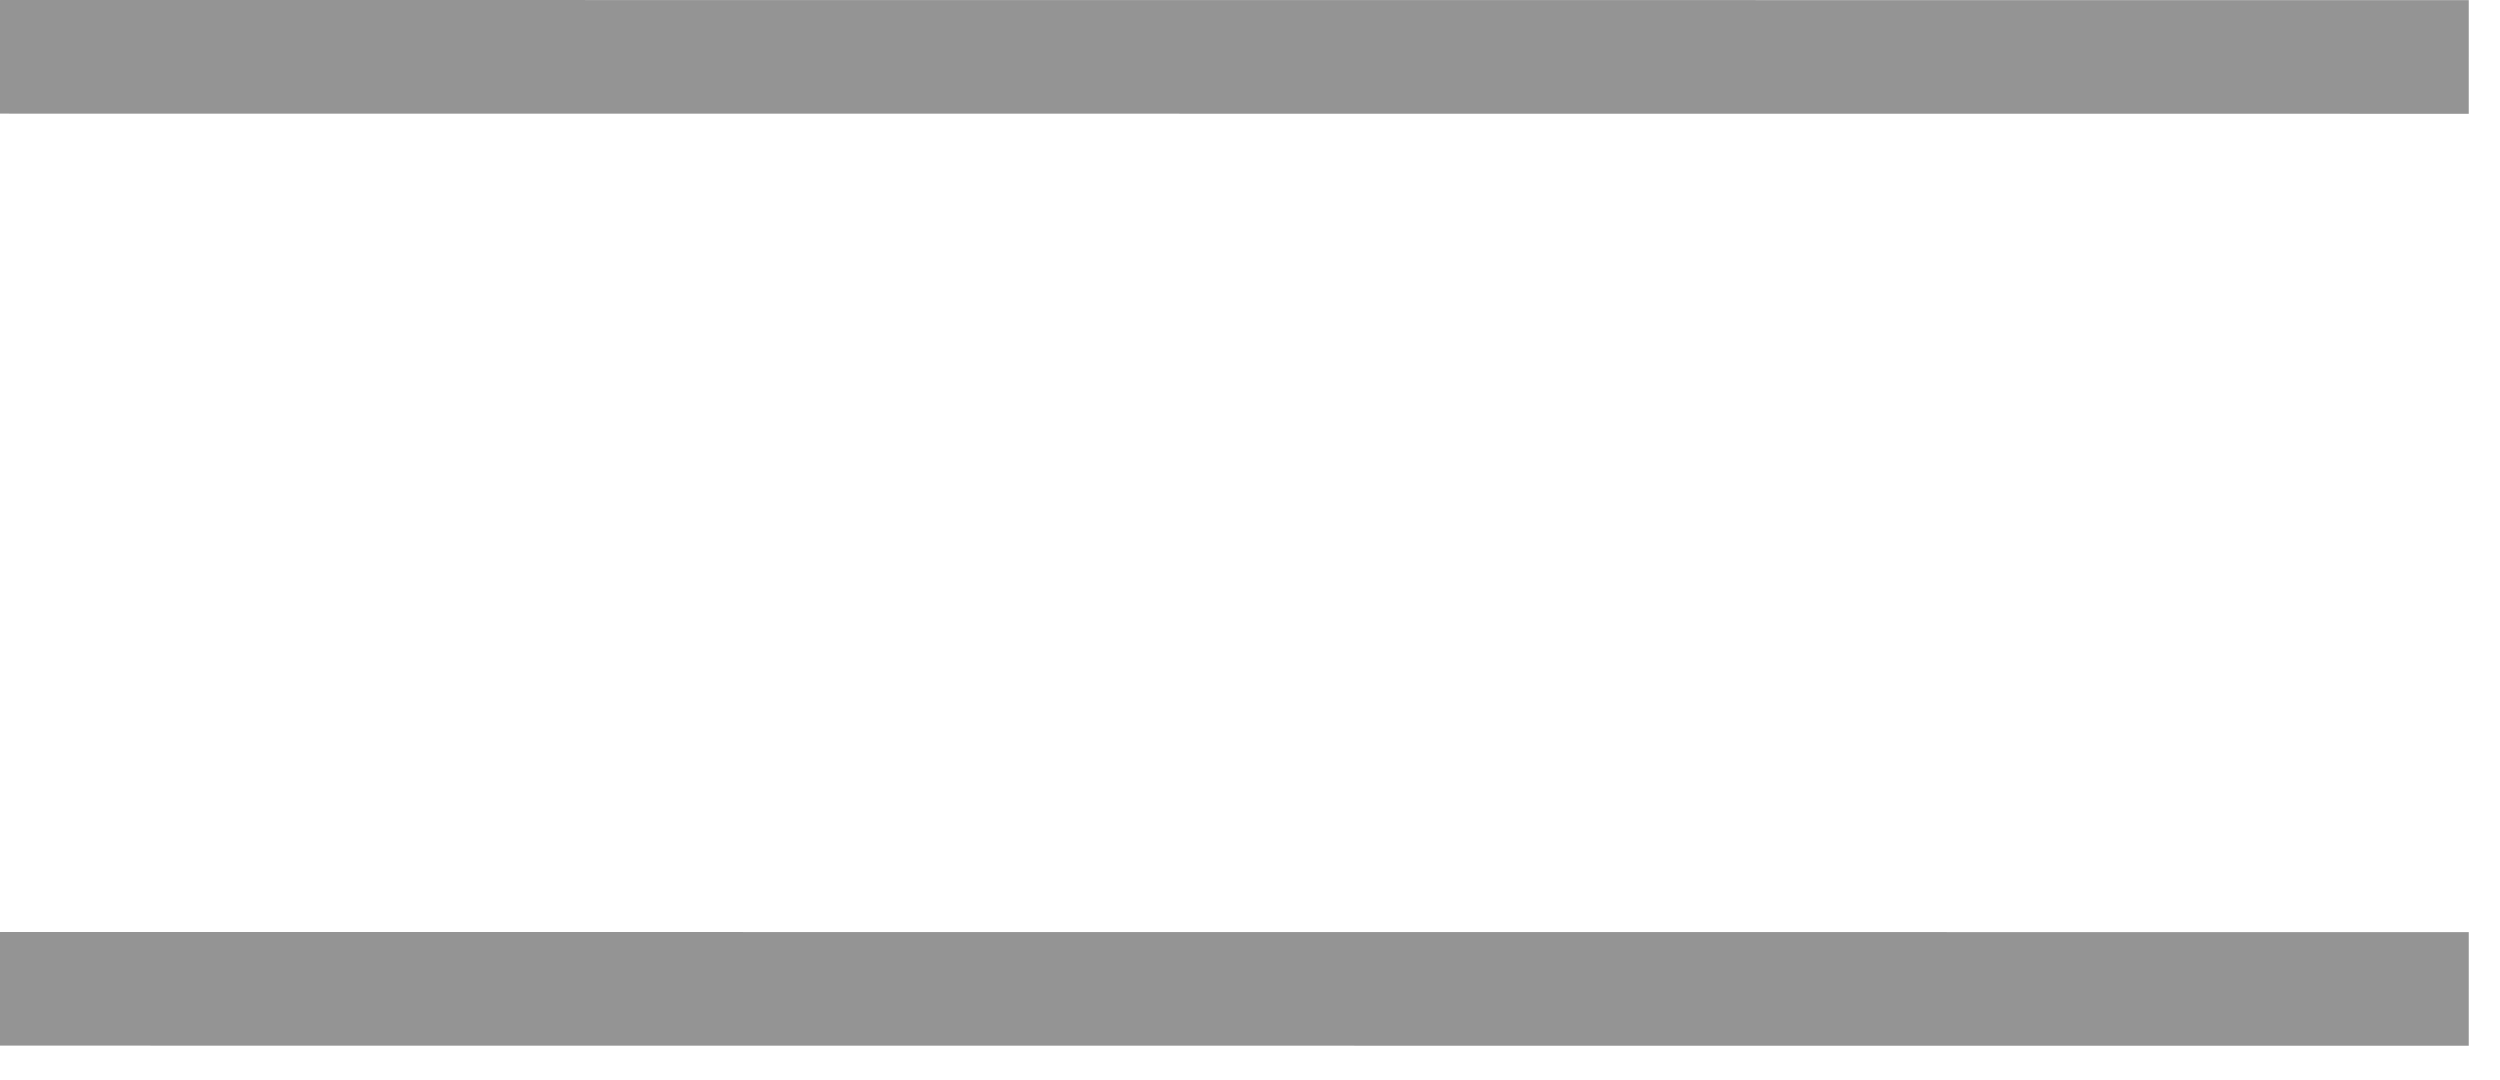 <svg width="44" height="19" viewBox="0 0 44 19" fill="none" xmlns="http://www.w3.org/2000/svg">
<line y1="-1" x2="43.45" y2="-1" transform="matrix(1 5.62984e-05 -5.00839e-05 1 0 2)" stroke="#949494" stroke-width="2"/>
<line y1="-1" x2="43.45" y2="-1" transform="matrix(1 5.62984e-05 -5.00839e-05 1 0 18.403)" stroke="#949494" stroke-width="2"/>
</svg>
